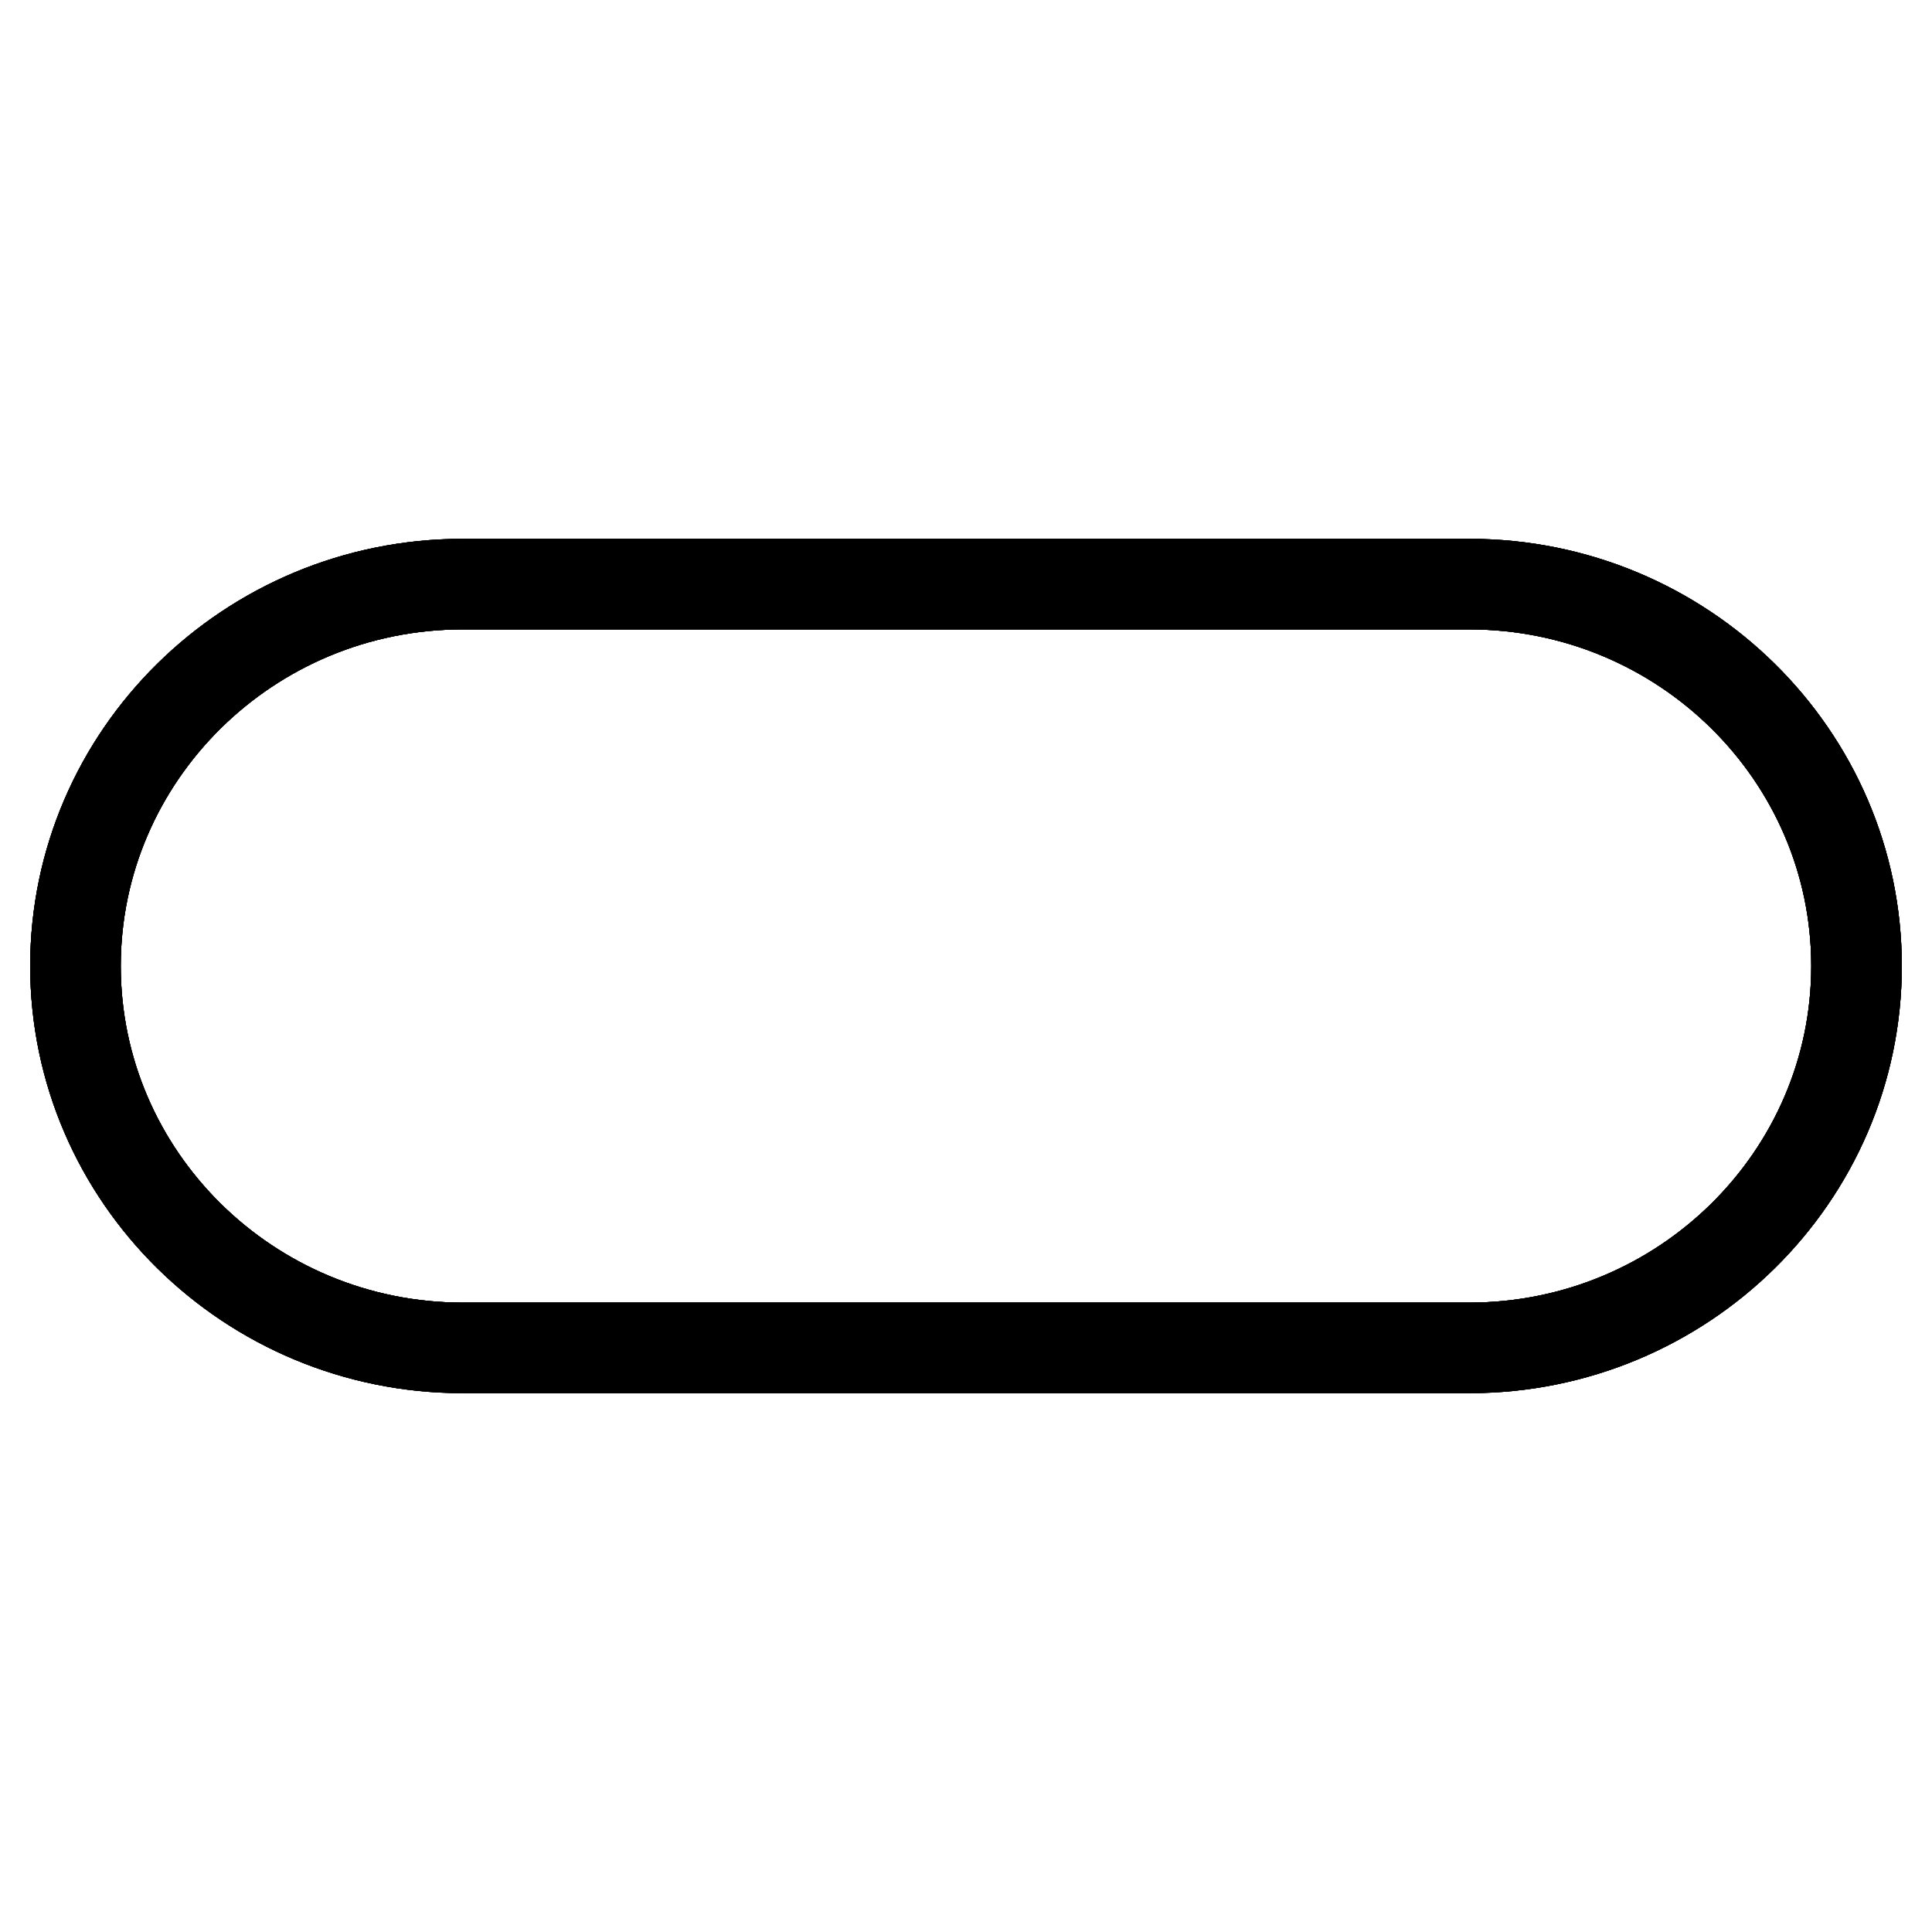 <?xml version="1.0" encoding="utf-8"?>
<!-- Svg Vector Icons : http://www.onlinewebfonts.com/icon -->
<!DOCTYPE svg PUBLIC "-//W3C//DTD SVG 1.1//EN" "http://www.w3.org/Graphics/SVG/1.1/DTD/svg11.dtd">
<svg version="1.1" xmlns="http://www.w3.org/2000/svg" xmlns:xlink="http://www.w3.org/1999/xlink" x="0px" y="0px" viewBox="0 0 256 256" enable-background="new 0 0 256 256" xml:space="preserve">
<g><g><path stroke-width="12" fill-opacity="0" stroke="#000000"  d="M246,128c0,27.9-23,50.6-51.3,50.6H61.3C33,178.6,10,155.9,10,128c0-27.9,23-50.6,51.3-50.6h133.4C223,77.4,246,100.1,246,128L246,128z"/><path stroke-width="12" fill-opacity="0" stroke="#000000"  d="M246,128c0,27.9-23,50.6-51.3,50.6H61.3C33,178.6,10,155.9,10,128c0-27.9,23-50.6,51.3-50.6h133.4C223,77.4,246,100.1,246,128L246,128z"/><path stroke-width="12" fill-opacity="0" stroke="#000000"  d="M246,128c0,27.9-23,50.6-51.3,50.6H61.3C33,178.6,10,155.9,10,128c0-27.9,23-50.6,51.3-50.6h133.4C223,77.4,246,100.1,246,128L246,128z"/><path stroke-width="12" fill-opacity="0" stroke="#000000"  d="M246,128c0,27.9-23,50.6-51.3,50.6H61.3C33,178.6,10,155.9,10,128c0-27.9,23-50.6,51.3-50.6h133.4C223,77.4,246,100.1,246,128L246,128z"/></g></g>
</svg>